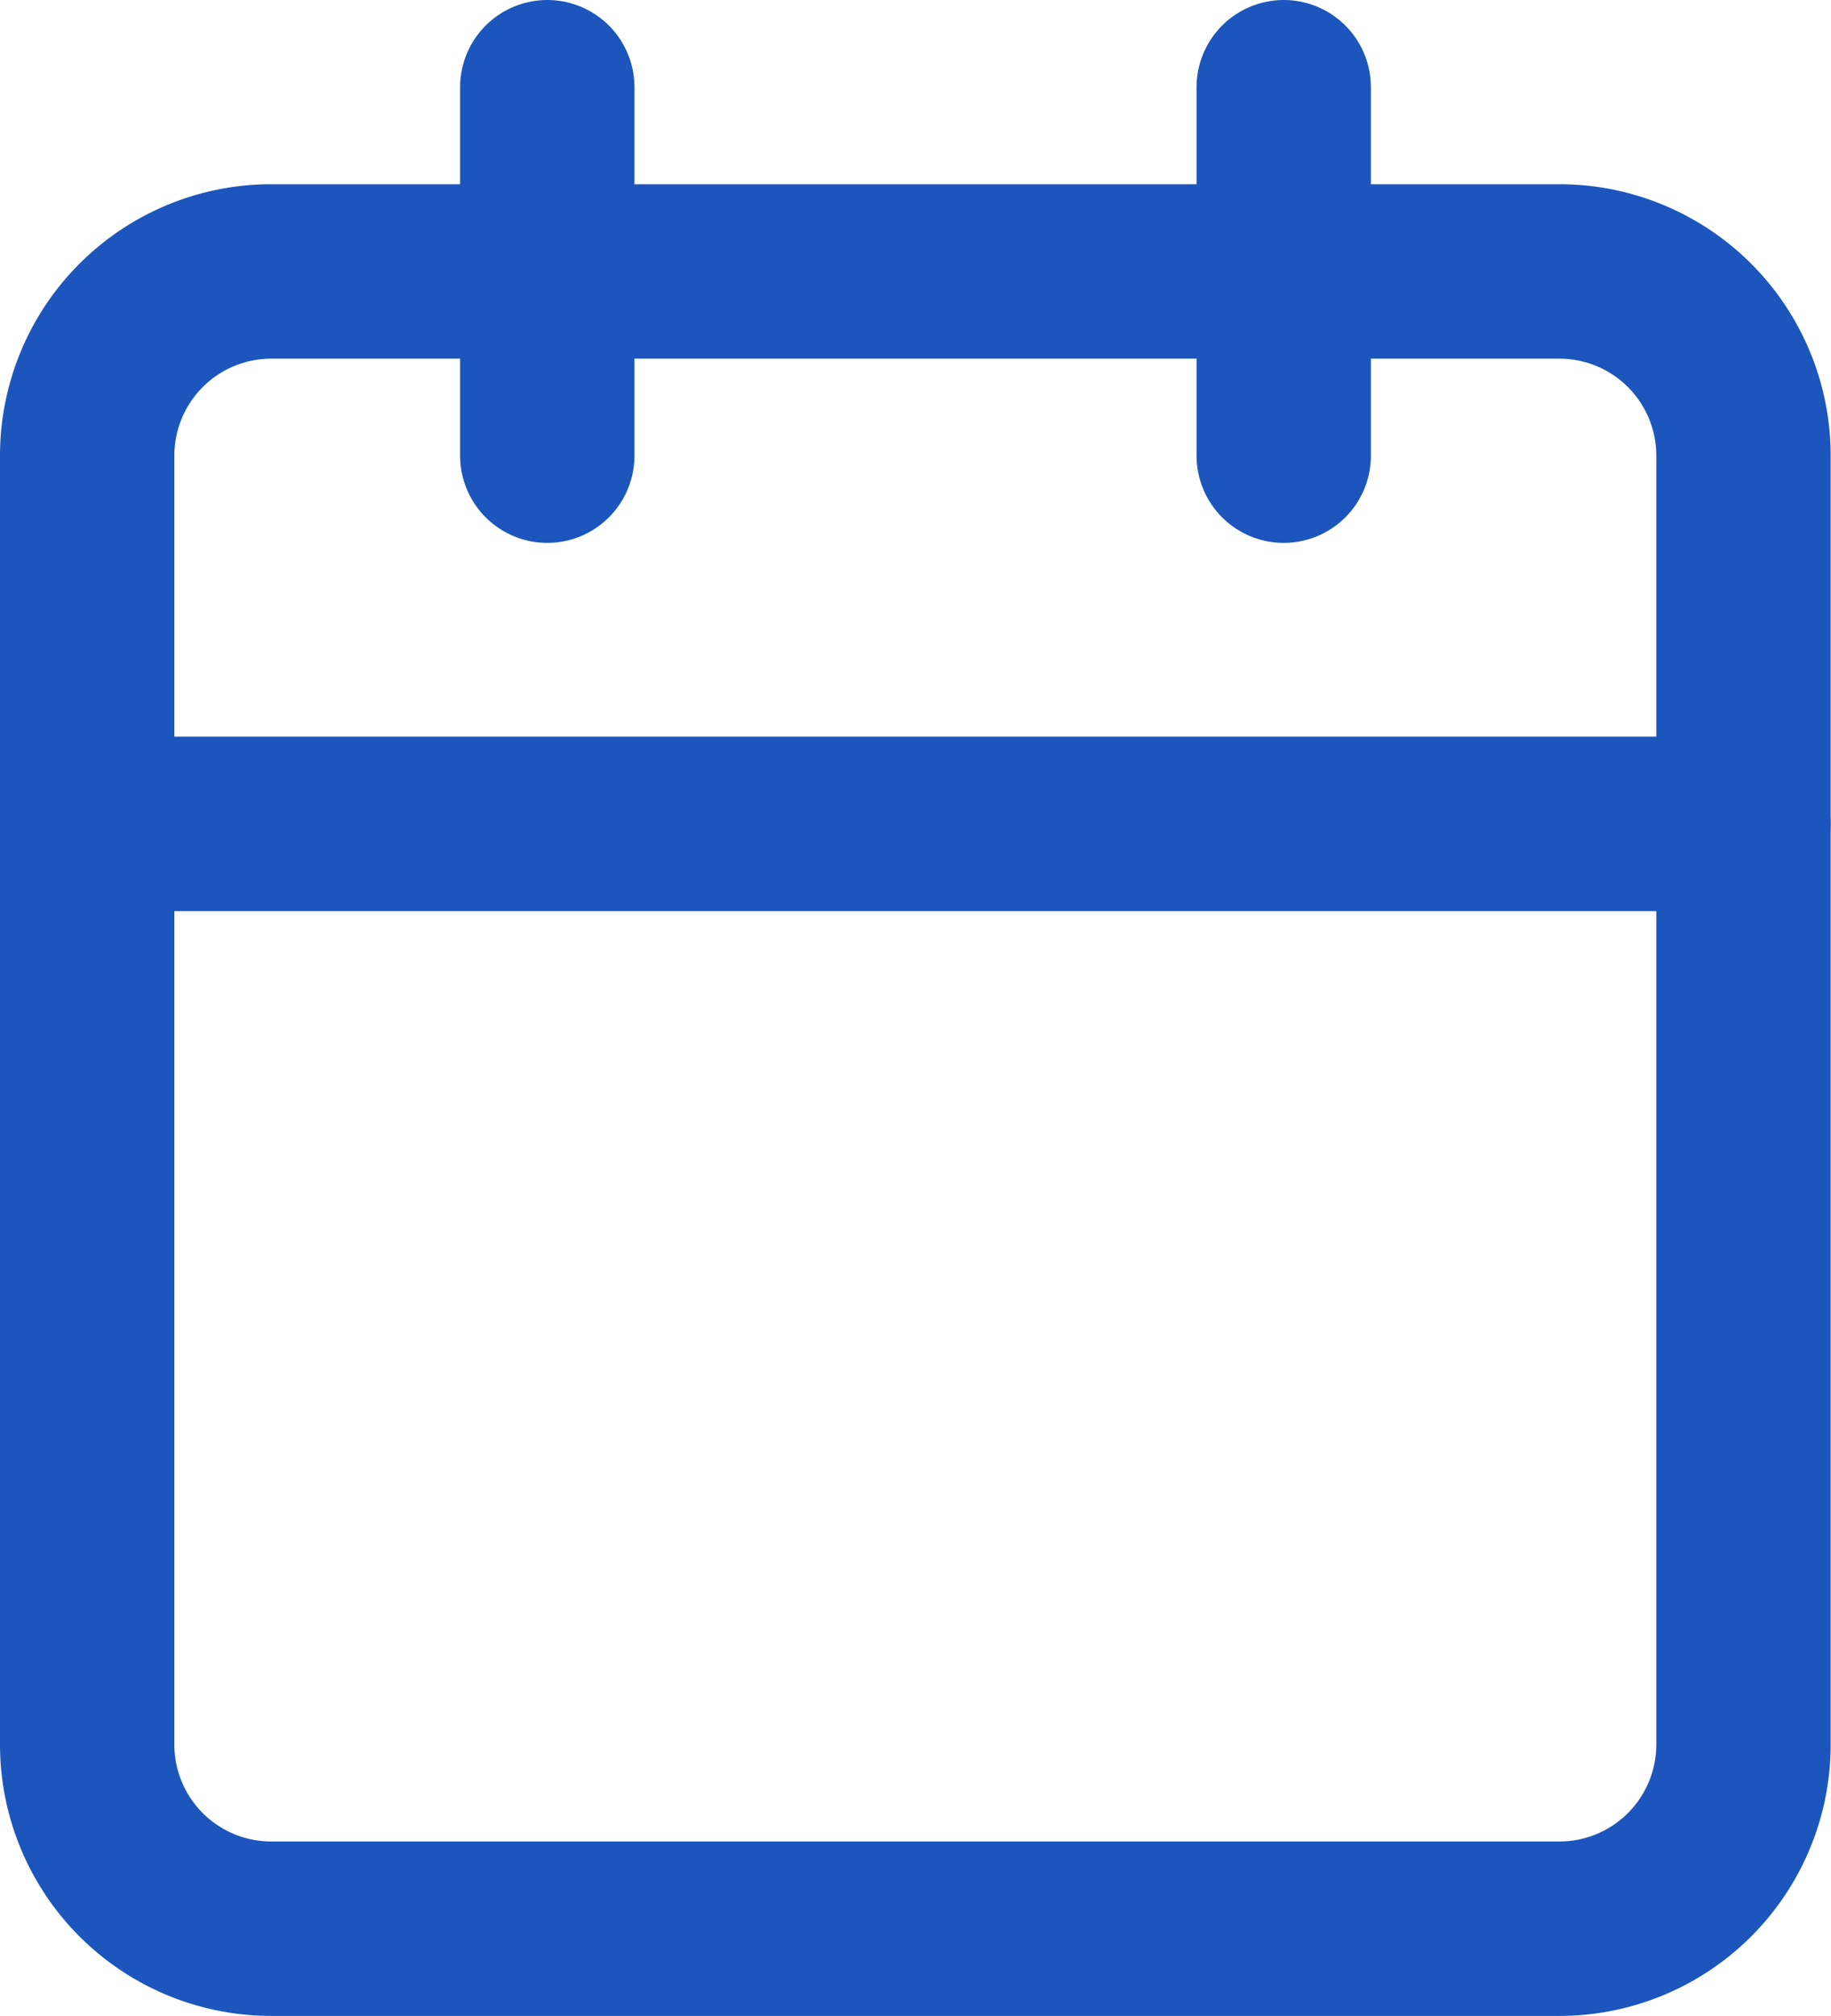 <svg xmlns="http://www.w3.org/2000/svg" width="10.502" height="11.558" viewBox="0 0 10.502 11.558">
  <g id="Icon_feather-calendar" data-name="Icon feather-calendar" transform="translate(-4 -2.5)">
    <path id="Path_45508" data-name="Path 45508" d="M5.556,6h7.39A1.056,1.056,0,0,1,14,7.056v7.39A1.056,1.056,0,0,1,12.946,15.5H5.556A1.056,1.056,0,0,1,4.5,14.446V7.056A1.056,1.056,0,0,1,5.556,6Z" transform="translate(0 -1.944)" fill="none" stroke="#1c56bc" stroke-linecap="round" stroke-linejoin="round" stroke-width="1"/>
    <path id="Path_45509" data-name="Path 45509" d="M24,3V5.112" transform="translate(-12.637)" fill="none" stroke="#1c56bc" stroke-linecap="round" stroke-linejoin="round" stroke-width="1"/>
    <path id="Path_45510" data-name="Path 45510" d="M12,3V5.112" transform="translate(-4.861)" fill="none" stroke="#1c56bc" stroke-linecap="round" stroke-linejoin="round" stroke-width="1"/>
    <path id="Path_45511" data-name="Path 45511" d="M4.5,15H14" transform="translate(0 -7.777)" fill="none" stroke="#1c56bc" stroke-linecap="round" stroke-linejoin="round" stroke-width="1"/>
  </g>
</svg>
